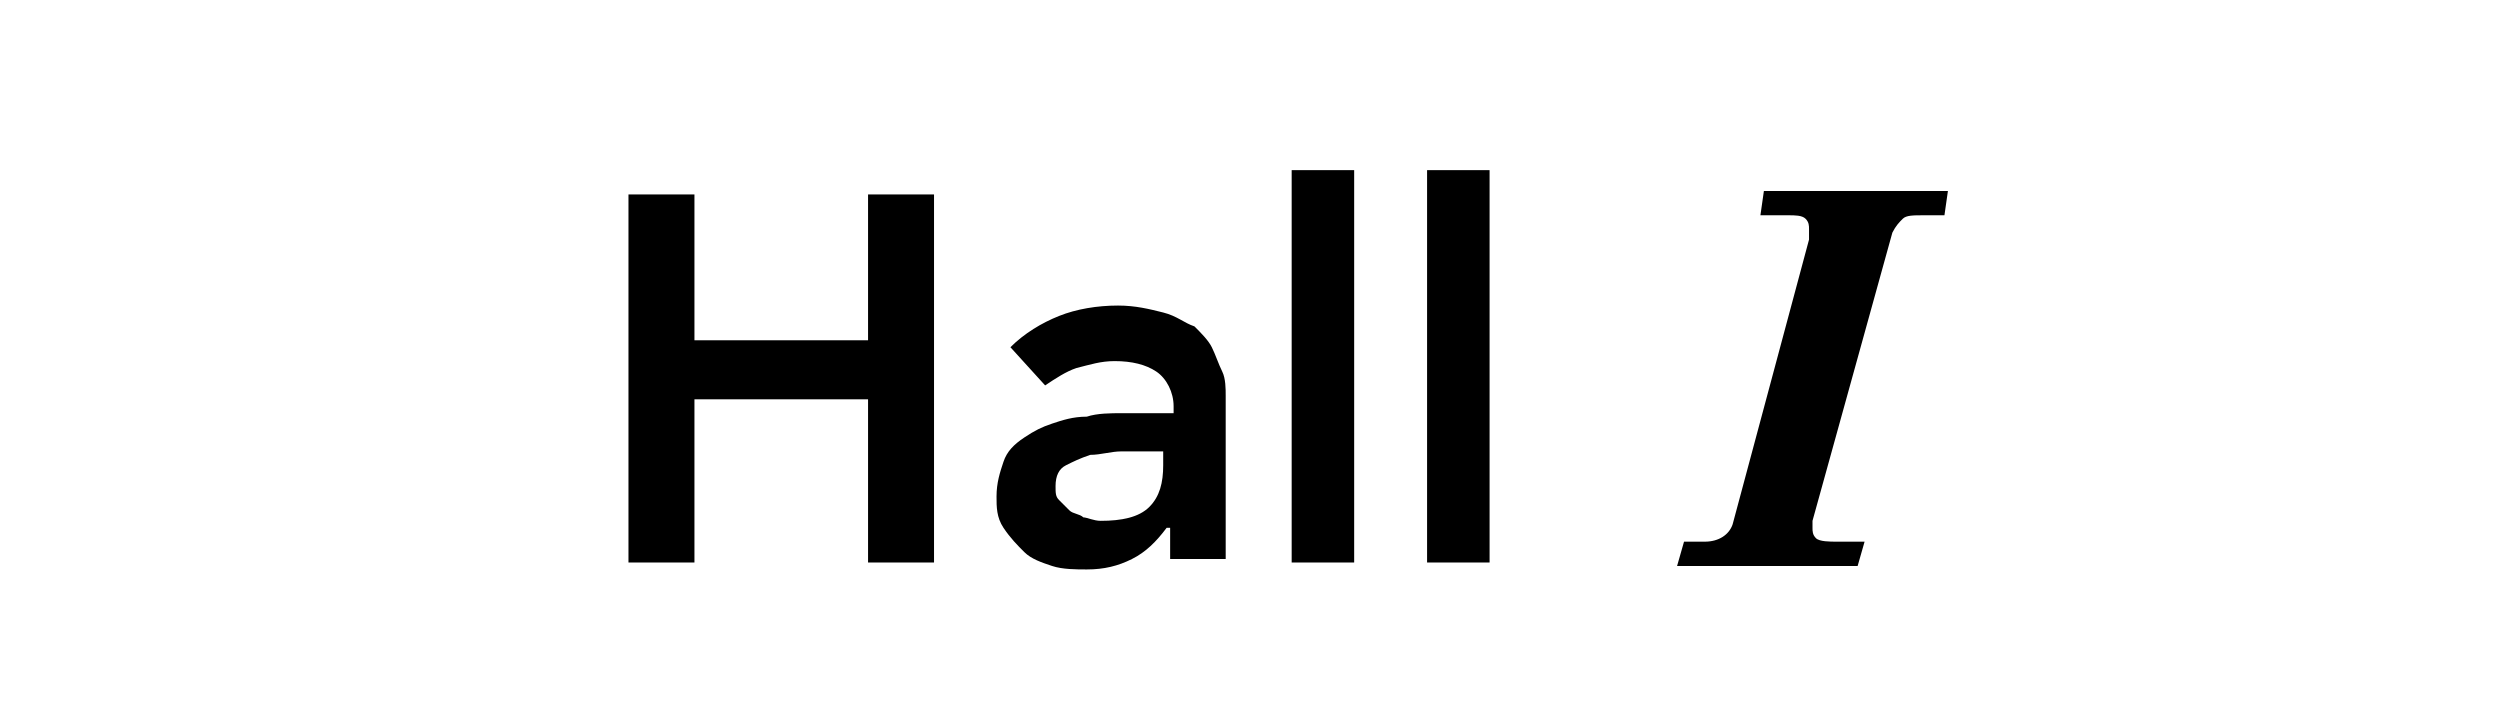 <?xml version="1.0" encoding="utf-8"?>
<!-- Generator: Adobe Illustrator 26.3.1, SVG Export Plug-In . SVG Version: 6.00 Build 0)  -->
<svg version="1.0" id="Layer" xmlns="http://www.w3.org/2000/svg" xmlns:xlink="http://www.w3.org/1999/xlink" x="0px" y="0px"
	 viewBox="0 0 72 20.5" style="enable-background:new 0 0 72 20.5;" xml:space="preserve">
<g>
	<path d="M18.2,5.6H20v4.2h5V5.6h1.9v10.6H25v-4.7h-5v4.7h-1.9V5.6z"/>
	<path d="M33.6,15.2L33.6,15.2c-0.3,0.4-0.6,0.7-1,0.9c-0.4,0.2-0.8,0.3-1.3,0.3c-0.3,0-0.7,0-1-0.1c-0.3-0.1-0.6-0.2-0.8-0.4
		c-0.2-0.2-0.4-0.4-0.6-0.7s-0.2-0.6-0.2-0.9c0-0.4,0.1-0.7,0.2-1c0.1-0.3,0.3-0.5,0.6-0.7s0.5-0.3,0.8-0.4s0.6-0.2,1-0.2
		c0.3-0.1,0.7-0.1,1-0.1c0.3,0,0.7,0,1,0h0.5v-0.2c0-0.4-0.2-0.8-0.5-1c-0.3-0.2-0.7-0.3-1.2-0.3c-0.4,0-0.7,0.1-1.1,0.2
		c-0.3,0.1-0.6,0.3-0.9,0.5L29.1,10c0.4-0.4,0.9-0.7,1.4-0.9c0.5-0.2,1.1-0.3,1.7-0.3c0.5,0,0.9,0.1,1.3,0.2
		c0.4,0.1,0.6,0.3,0.9,0.4c0.2,0.2,0.4,0.4,0.5,0.6c0.1,0.2,0.2,0.5,0.3,0.7c0.1,0.2,0.1,0.5,0.1,0.7c0,0.2,0,0.4,0,0.6v4.1h-1.6
		V15.2z M33.5,13h-0.4c-0.2,0-0.5,0-0.8,0c-0.3,0-0.6,0.1-0.9,0.1c-0.3,0.1-0.5,0.2-0.7,0.3c-0.2,0.1-0.3,0.3-0.3,0.6
		c0,0.2,0,0.3,0.1,0.4c0.1,0.1,0.2,0.2,0.3,0.3s0.3,0.1,0.4,0.2c0.1,0,0.3,0.1,0.5,0.1c0.6,0,1.1-0.1,1.4-0.4
		c0.3-0.3,0.4-0.7,0.4-1.2V13z"/>
	<path d="M37.2,4.9H39v11.3h-1.8V4.9z"/>
	<path d="M41.1,4.9h1.8v11.3h-1.8V4.9z"/>
	<path d="M50.8,5.5h5.3L56,6.2h-0.6c-0.3,0-0.5,0-0.6,0.1c-0.1,0.1-0.2,0.2-0.3,0.4L52.2,15c0,0.1,0,0.2,0,0.2c0,0.1,0,0.2,0.1,0.3
		c0.1,0.1,0.4,0.1,0.6,0.1h0.8l-0.2,0.7h-5.2l0.2-0.7h0.6c0.4,0,0.7-0.2,0.8-0.5l2.2-8.2c0-0.1,0-0.2,0-0.3c0-0.1,0-0.2-0.1-0.3
		s-0.3-0.1-0.5-0.1h-0.8L50.8,5.5z"/>
</g>
</svg>
